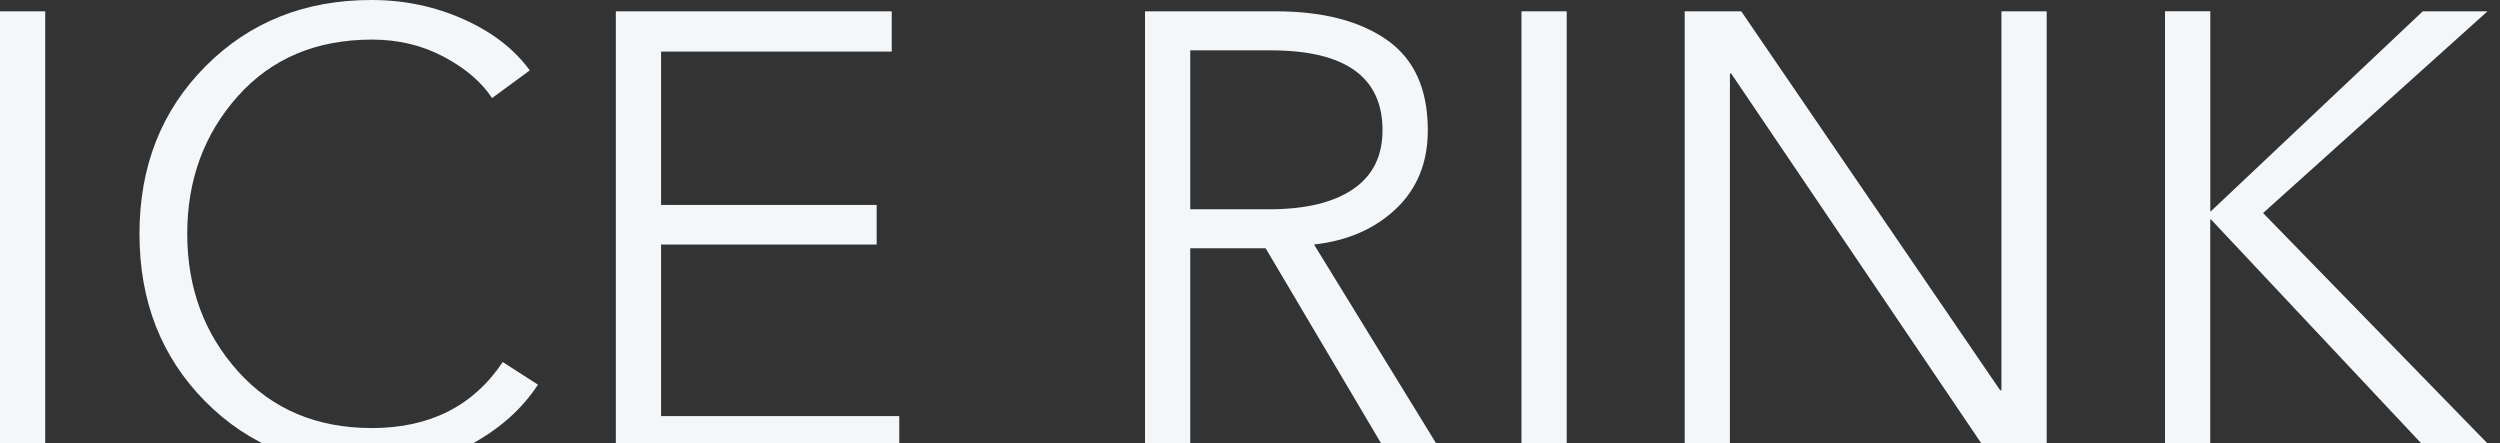 <?xml version="1.0" encoding="UTF-8"?> <svg xmlns="http://www.w3.org/2000/svg" width="1703" height="302" viewBox="0 0 1703 302" fill="none"><rect x="0" y="0" width="1703" height="302" fill="#333333" stroke="none"/><path d="M30.812 7.731V310.845H0V7.731H30.812Z" fill="#F4F7FA"></path><path d="M342.453 246.625L366.446 262.031C355.615 278.602 340.381 292.153 320.833 302.725C301.284 313.298 278.671 318.563 252.995 318.563C207.338 318.563 169.578 303.502 139.759 273.381C109.939 243.259 95.008 205.24 95.008 159.281C95.008 113.322 109.982 75.304 139.974 45.182C169.923 15.061 207.597 0 252.995 0C275.262 0 296.149 4.359 315.697 13.076C335.246 21.793 350.307 33.401 360.88 47.944L335.203 66.802C328.082 55.971 317.165 46.606 302.449 38.752C287.734 30.898 271.421 26.971 253.426 26.971C215.451 26.971 184.984 39.831 162.026 65.508C139.068 91.184 127.546 122.471 127.546 159.281C127.546 196.092 139.111 227.335 162.199 253.055C185.329 278.732 215.71 291.592 253.383 291.592C292.783 291.548 322.473 276.574 342.453 246.625Z" fill="#F4F7FA"></path><path d="M450.32 166.581V283.442H612.579V310.845H419.508V7.731H607.443V35.134H450.32V139.61H597.173V166.581H450.32Z" fill="#F4F7FA"></path><path d="M810.796 169.111V310.829H779.984V7.715H869.011C900.988 7.715 926.233 14.231 944.79 27.22C963.346 40.21 972.624 60.665 972.624 88.672C972.624 110.637 965.417 128.503 951.004 142.183C936.59 155.863 917.948 164.019 895.119 166.565L983.714 310.829H946.041L862.15 169.111H810.796ZM810.796 34.255V142.571H864.307C889.121 142.571 908.238 138.04 921.659 128.891C935.08 119.786 941.769 106.365 941.769 88.672C941.769 52.422 916.351 34.298 865.559 34.298H810.796V34.255Z" fill="#F4F7FA"></path><path d="M1067.24 7.715V310.829H1036.43V7.715H1067.24Z" fill="#F4F7FA"></path><path d="M1186.15 7.715L1362.52 265.862H1363.38V7.715H1394.19V310.829H1355.65L1179.28 50.092H1178.42V310.829H1147.61V7.715H1186.15Z" fill="#F4F7FA"></path><path d="M1505.66 7.724V143.875H1506.09L1650.36 7.724H1694.46L1541.61 145.126L1703 310.794H1657.6L1506.05 149.398H1505.62V310.794H1474.8V7.681H1505.66V7.724Z" fill="#F4F7FA"></path></svg> 